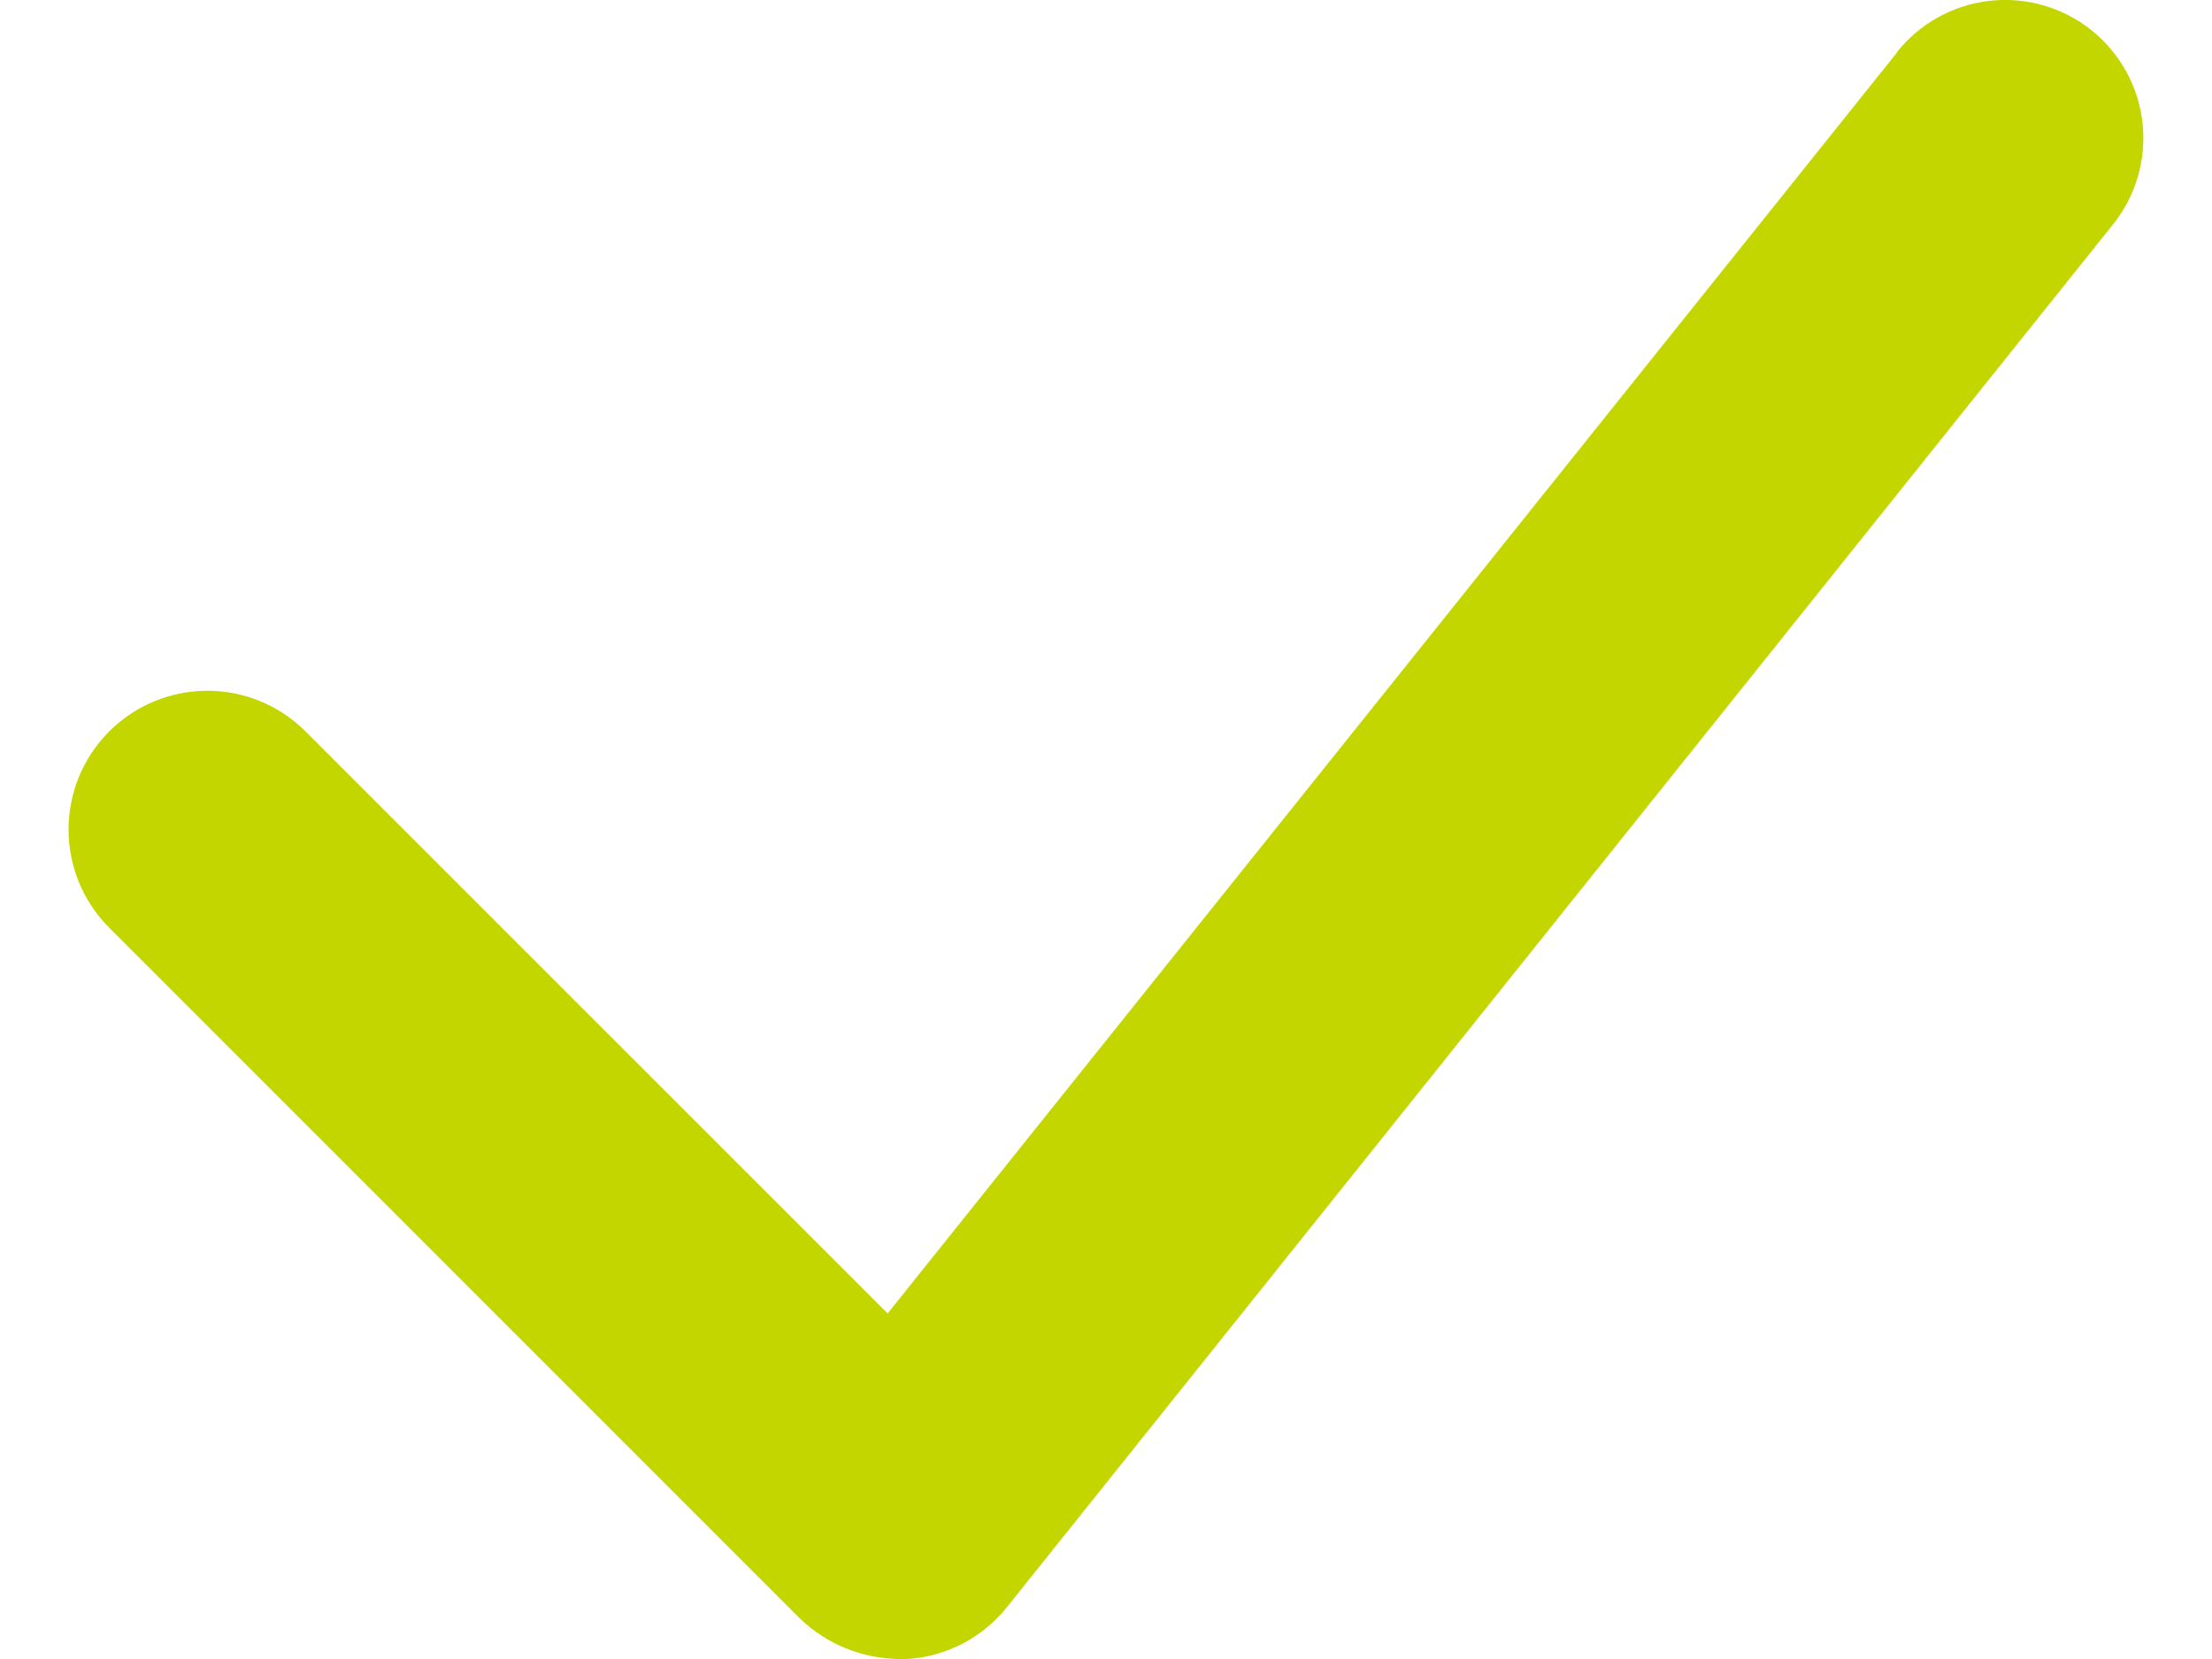 <svg width="32" height="24" viewBox="0 0 32 24" fill="none" xmlns="http://www.w3.org/2000/svg">
<path d="M27.442 0.761L12.841 19.001L4.42 10.581C3.635 9.797 2.365 9.797 1.58 10.581C0.796 11.366 0.796 12.636 1.58 13.421L11.579 23.421C11.962 23.786 12.471 23.993 12.999 24H13.119C13.681 23.968 14.204 23.698 14.559 23.26L30.558 3.259C30.895 2.846 31.052 2.316 30.996 1.786C30.939 1.256 30.673 0.771 30.259 0.439C29.844 0.106 29.312 -0.048 28.782 0.012C28.253 0.072 27.769 0.341 27.438 0.759L27.442 0.761Z" fill="#C4D600"/>
</svg>
